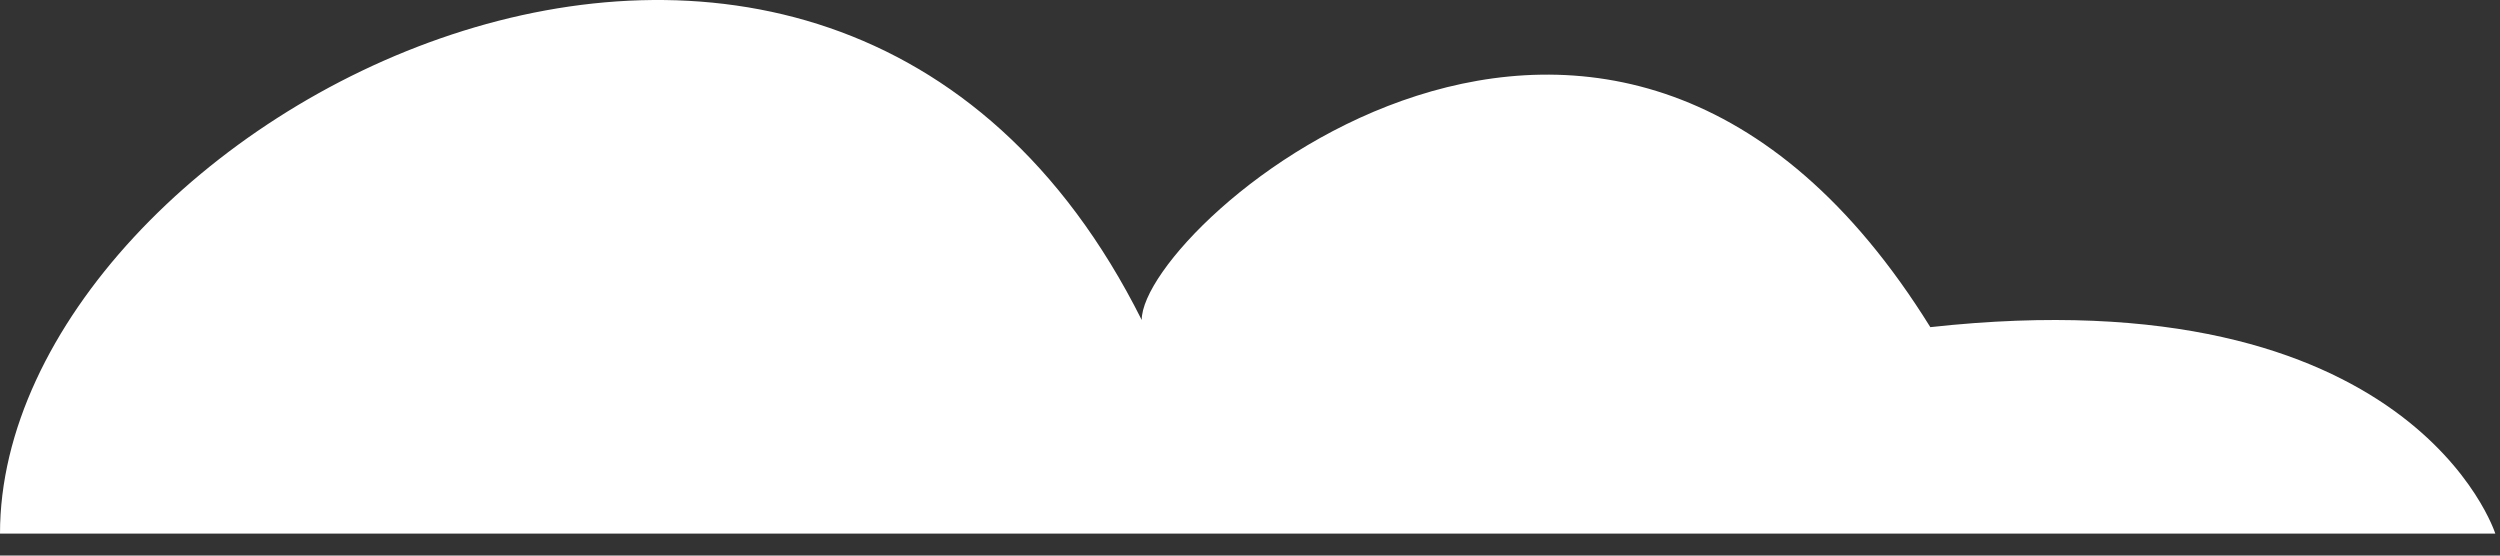 <?xml version="1.0" encoding="UTF-8"?> <svg xmlns="http://www.w3.org/2000/svg" width="108" height="24" fill="none"><rect width="100%" height="100%" fill="#333333" stroke="none"/> <path d="M0 23.053h107.798s-3.559-11.21-24.408-8.92c-13.73-22.121-34.068-4.434-34.068-.31C35.595-13.584 0 5.27 0 23.053z" fill="#fff"></path> </svg> 